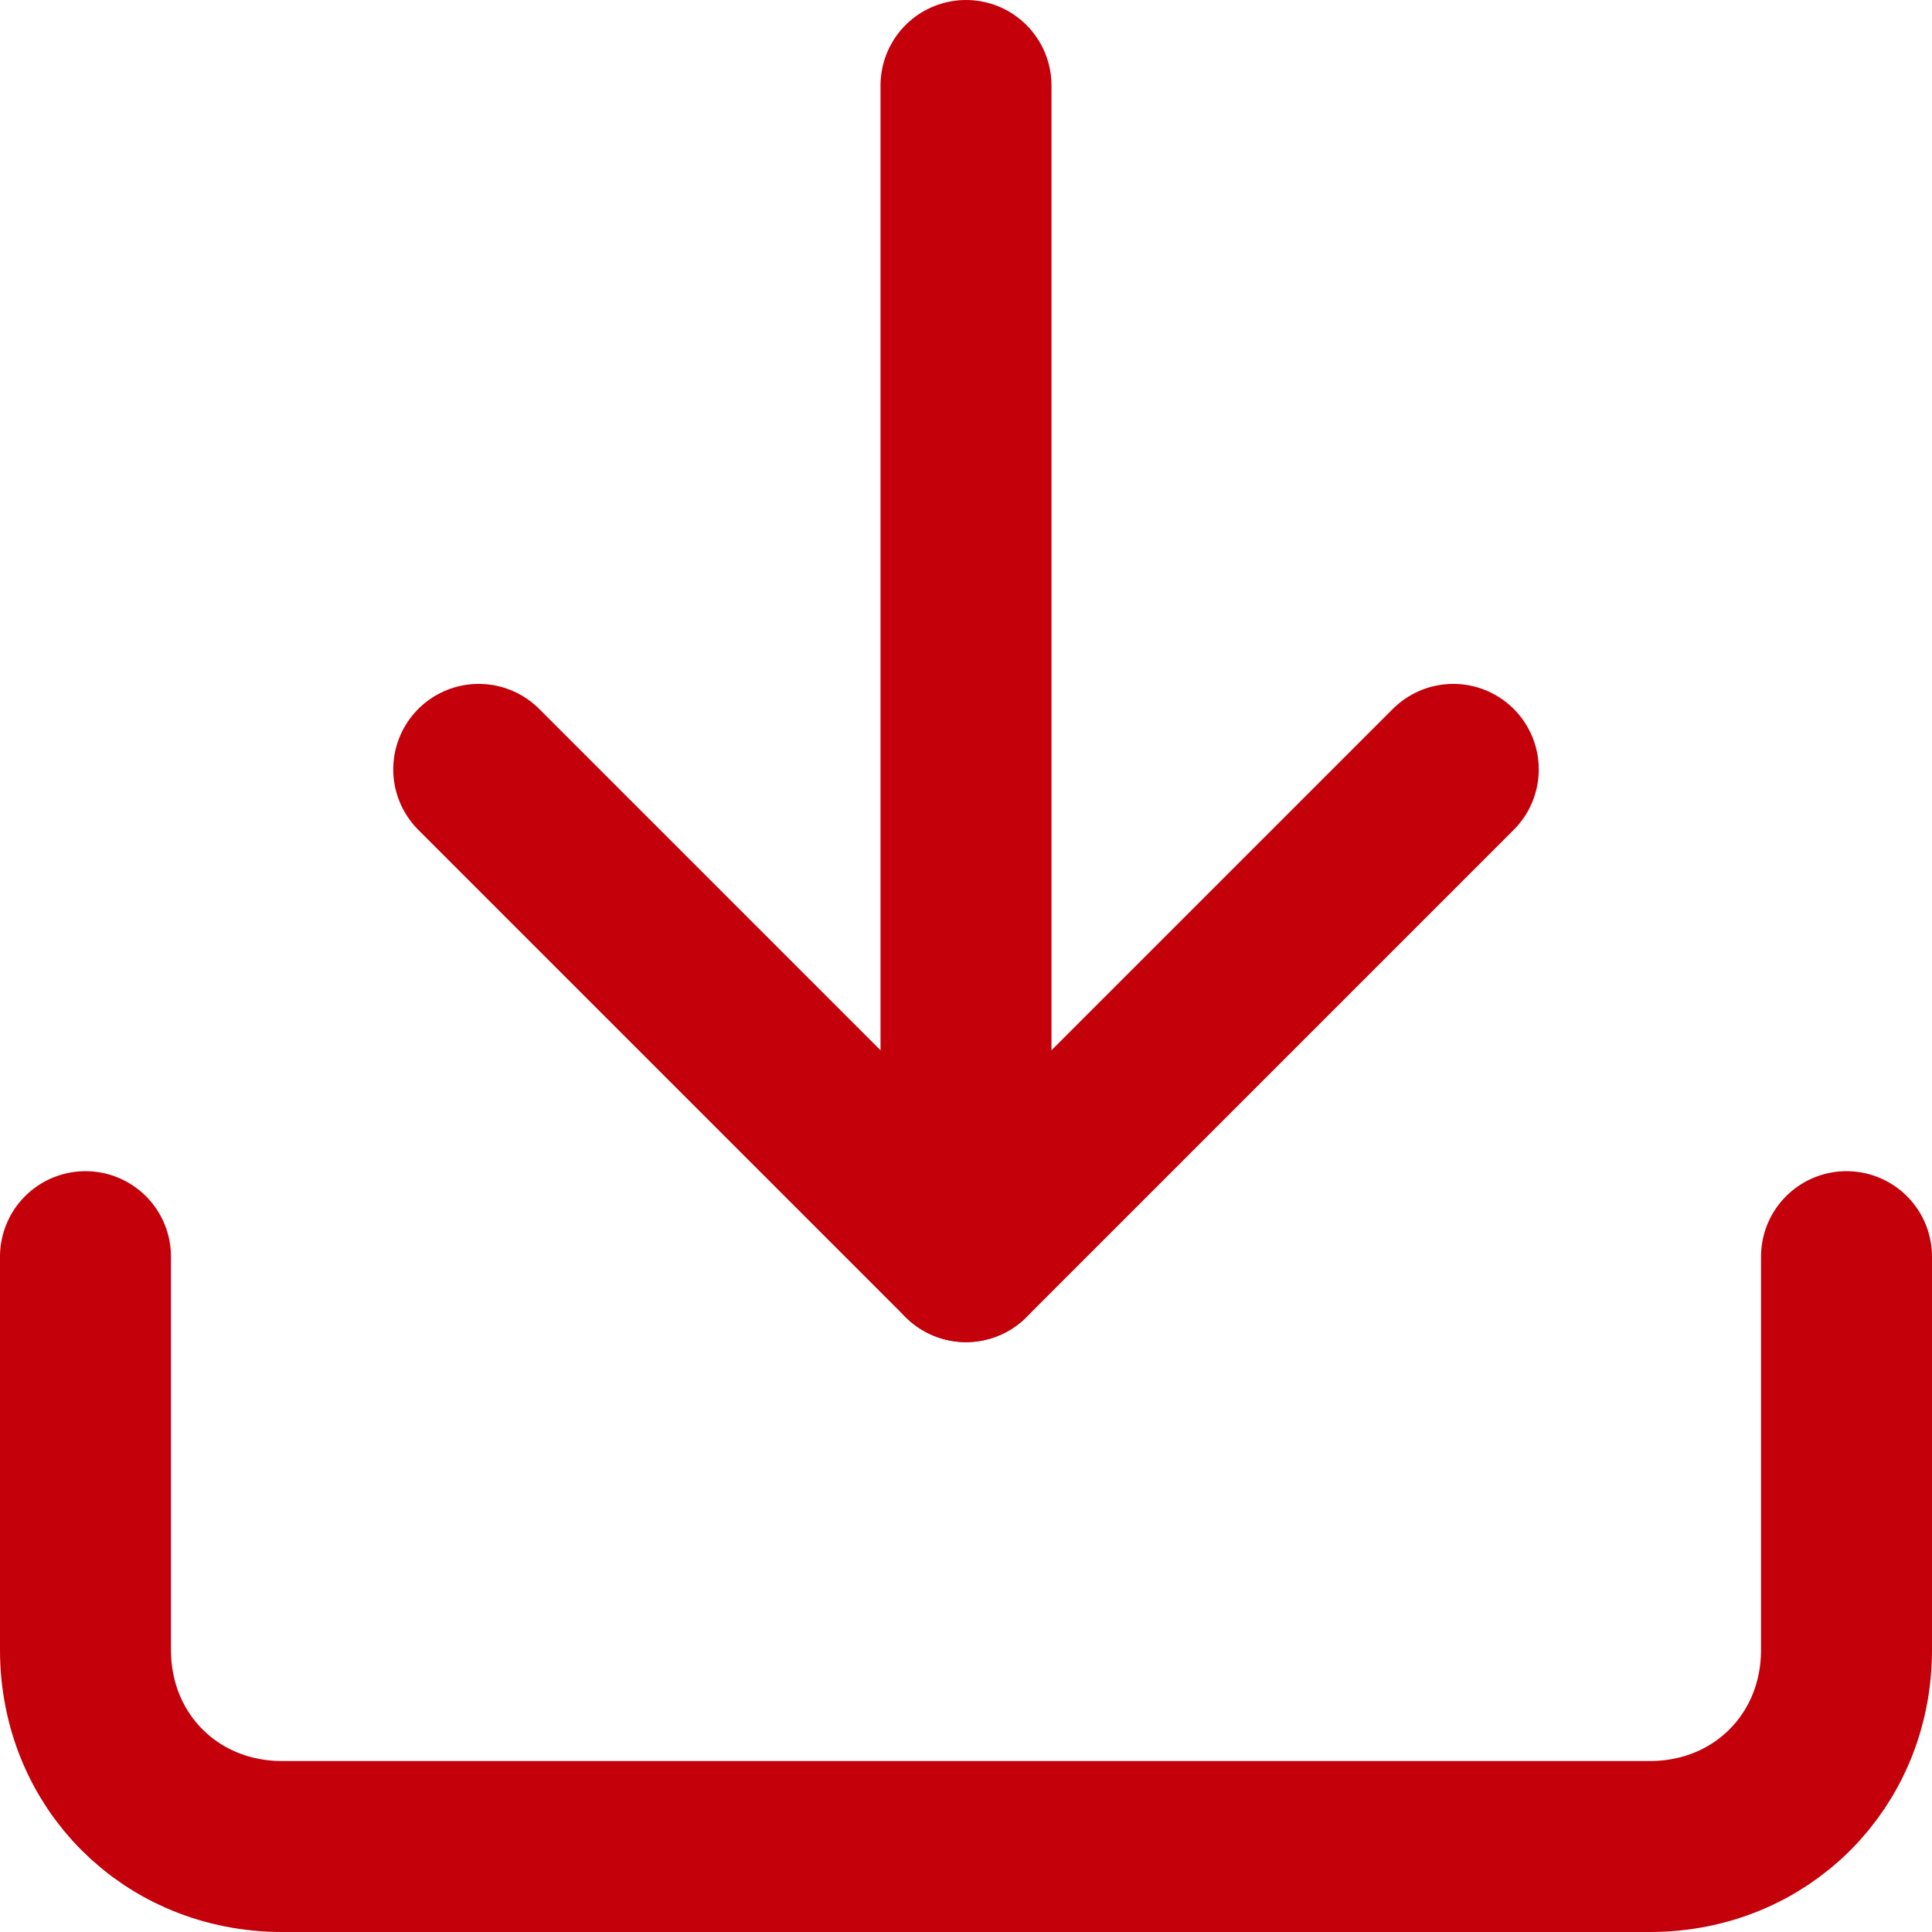 <?xml version="1.0" encoding="UTF-8"?>
<svg xmlns="http://www.w3.org/2000/svg" version="1.1" viewBox="0 0 22.6 22.6">
  <defs>
    <style>
      .cls-1 {
        fill: none;
        stroke: #c4000a;
        stroke-linecap: round;
        stroke-linejoin: round;
        stroke-width: 2px;
      }
    </style>
  </defs>
  <!-- Generator: Adobe Illustrator 28.7.1, SVG Export Plug-In . SVG Version: 1.2.0 Build 142)  -->
  <g>
    <g id="Layer_1">
      <g id="Layer_1-2" data-name="Layer_1">
        <g id="Group_107">
          <g id="Icon_feather-download">
            <path id="Path_25" class="cls-1" d="M21.6,14.7v4.6c0,1.3-1,2.3-2.3,2.3H3.3c-1.3,0-2.3-1-2.3-2.3v-4.6"/>
            <path id="Path_26" class="cls-1" d="M5.6,9l5.7,5.7,5.7-5.7"/>
            <path id="Path_27" class="cls-1" d="M11.3,14.7V1"/>
          </g>
        </g>
      </g>
    </g>
  </g>
</svg>